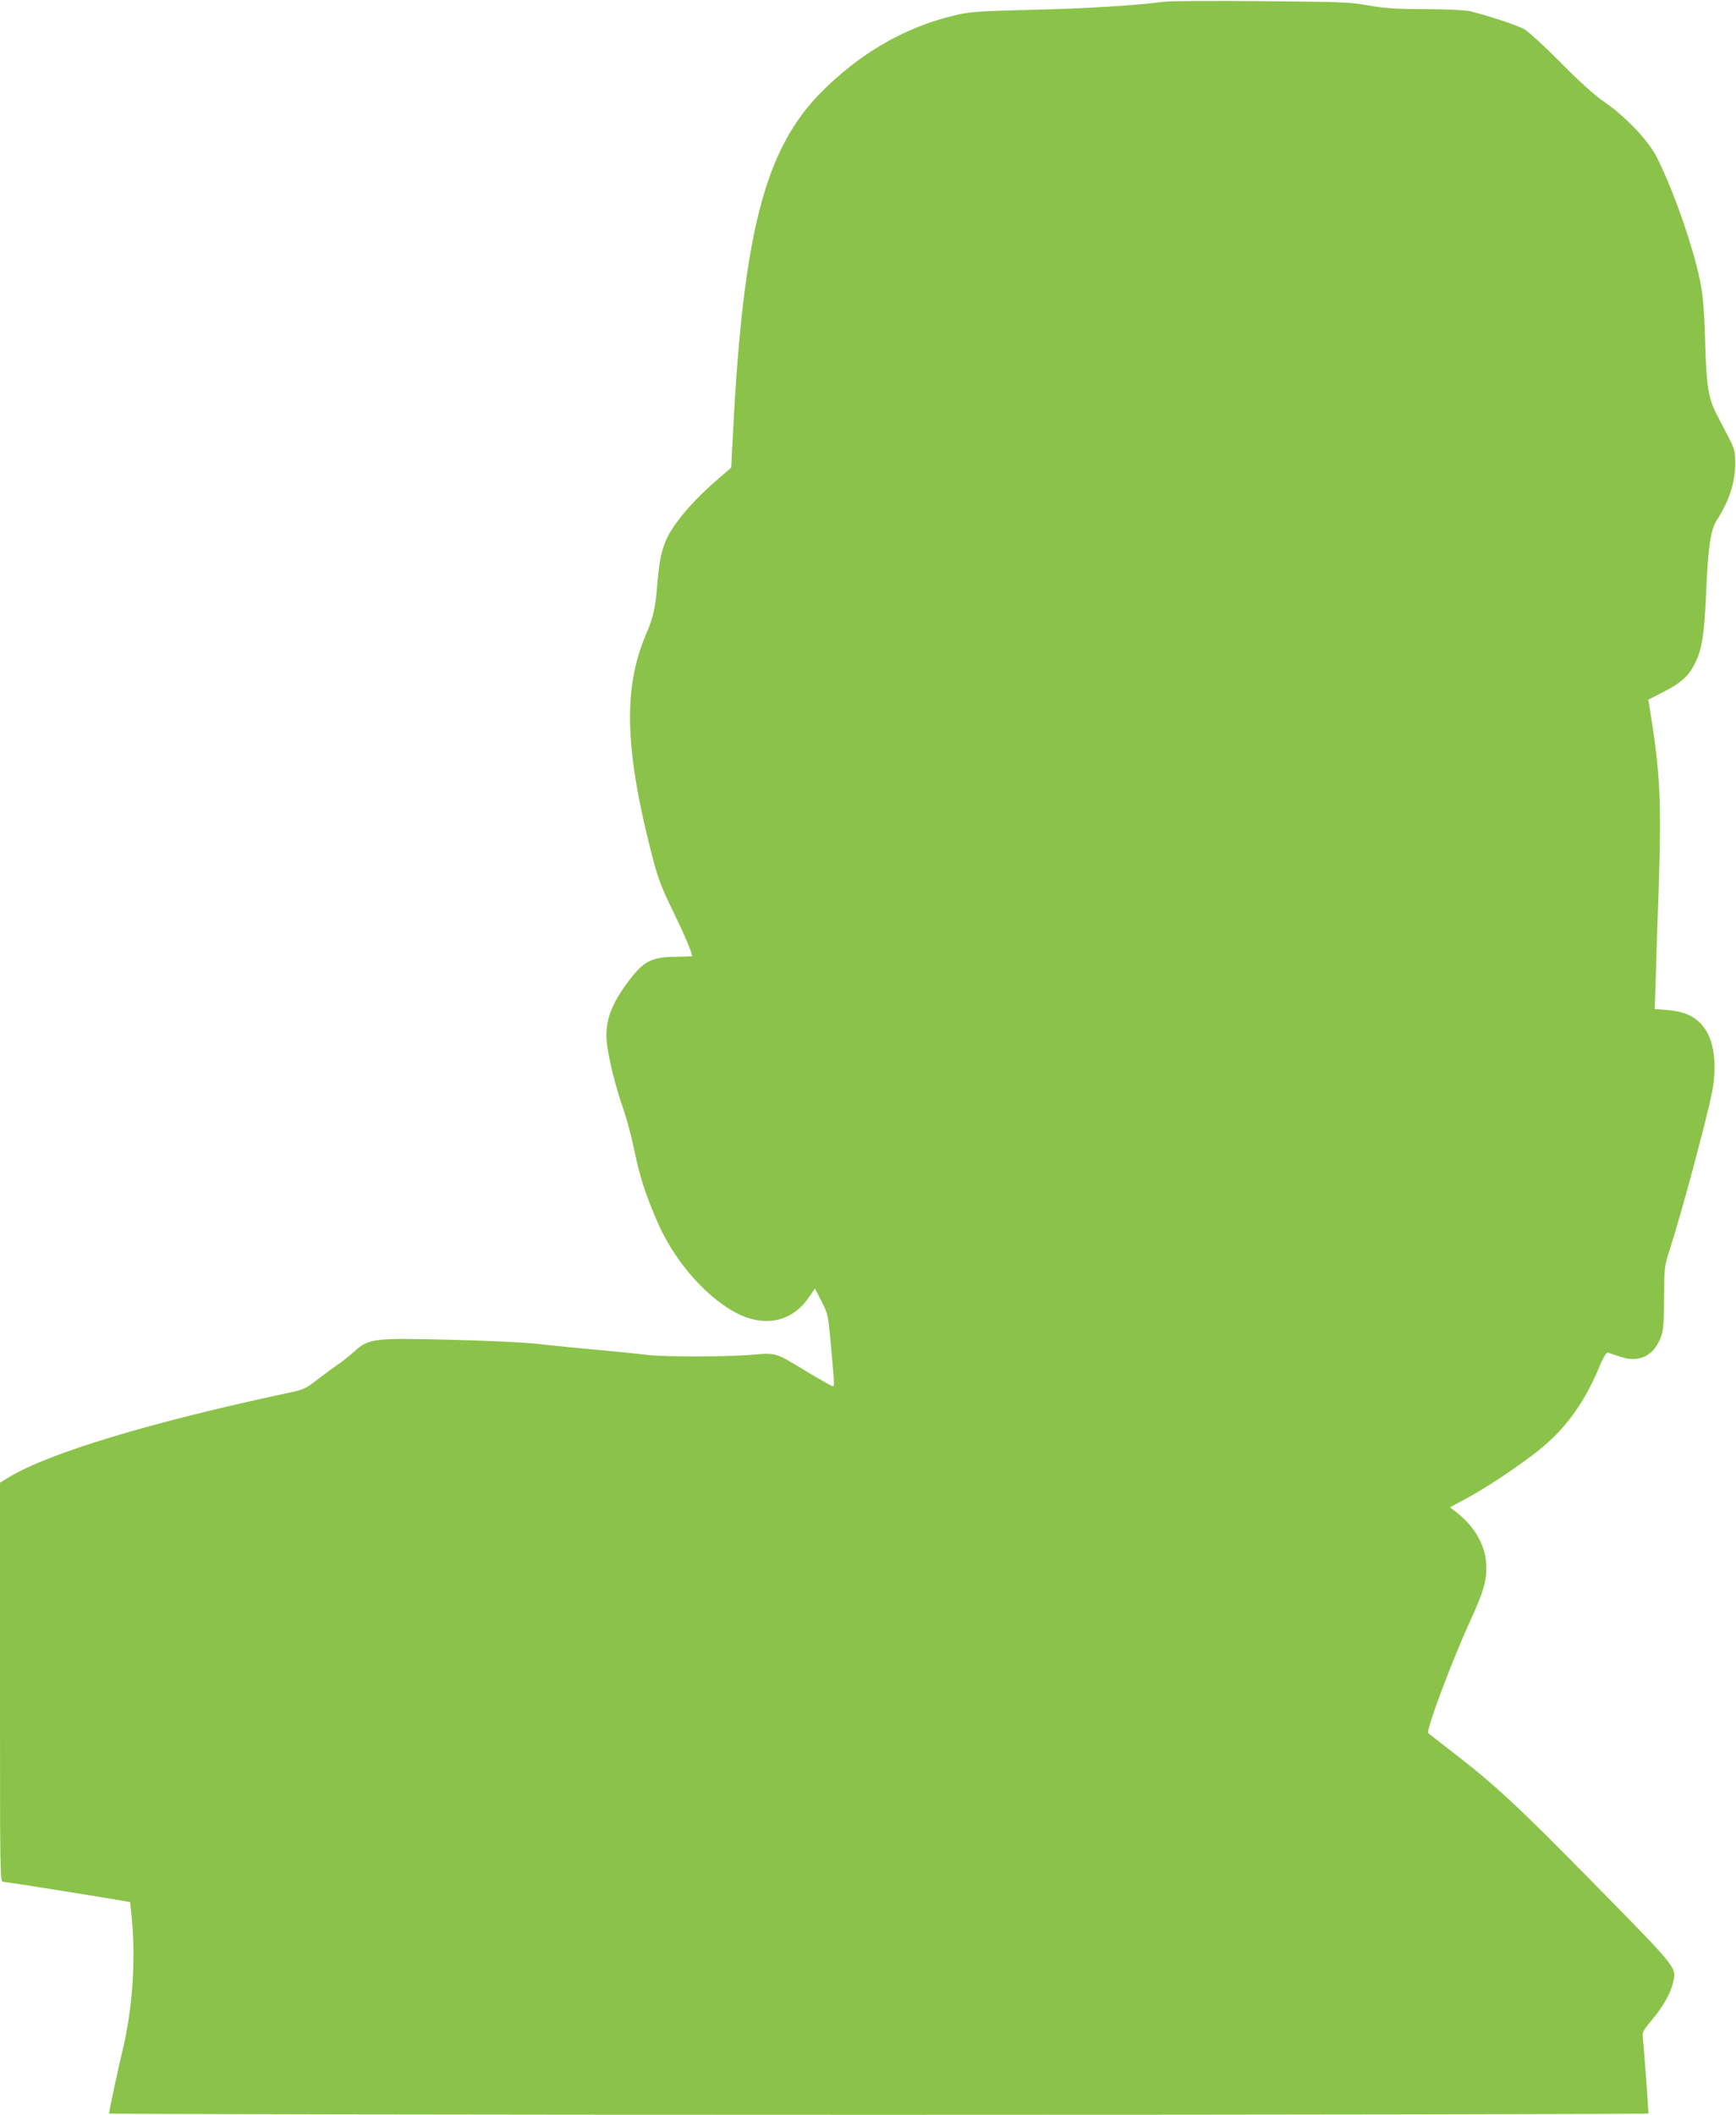 <?xml version="1.0" standalone="no"?>
<!DOCTYPE svg PUBLIC "-//W3C//DTD SVG 20010904//EN"
 "http://www.w3.org/TR/2001/REC-SVG-20010904/DTD/svg10.dtd">
<svg version="1.0" xmlns="http://www.w3.org/2000/svg"
 width="1051pt" height="1280pt" viewBox="0 0 1051 1280"
 preserveAspectRatio="xMidYMid meet">
<g transform="translate(0,1280) scale(0.1,-0.1)"
fill="#8bc34a" stroke="none">
<path d="M7055 12790 c-194 -24 -465 -41 -795 -49 -345 -9 -383 -11 -480 -34
-302 -71 -576 -230 -814 -471 -334 -340 -465 -845 -527 -2028 l-12 -238 -98
-85 c-145 -127 -257 -262 -297 -355 -29 -69 -40 -124 -52 -260 -13 -158 -24
-203 -72 -317 -138 -327 -125 -706 48 -1363 28 -107 53 -172 121 -310 68 -140
112 -244 113 -267 0 -2 -44 -3 -97 -4 -147 -1 -195 -25 -285 -144 -109 -144
-145 -244 -135 -369 8 -91 56 -284 101 -409 19 -54 49 -165 66 -248 33 -160
64 -257 137 -428 91 -213 255 -416 431 -529 190 -123 377 -98 489 66 l37 53
40 -78 c39 -77 40 -81 57 -273 21 -230 22 -240 10 -240 -5 0 -74 39 -153 86
-199 121 -183 116 -340 104 -168 -13 -530 -13 -634 0 -43 5 -130 14 -191 20
-231 21 -332 31 -468 46 -77 9 -313 20 -525 25 -466 12 -498 8 -584 -70 -29
-26 -75 -63 -102 -81 -27 -18 -83 -60 -125 -92 -73 -56 -81 -59 -190 -82 -816
-174 -1432 -360 -1675 -507 l-54 -33 0 -1208 c0 -1194 0 -1208 20 -1208 17 0
508 -78 701 -111 l67 -12 5 -51 c33 -281 11 -603 -58 -876 -16 -64 -75 -339
-75 -352 0 -4 2097 -8 4660 -8 2563 0 4660 4 4660 8 0 25 -30 432 -34 461 -5
29 2 42 53 103 68 80 116 164 130 229 21 93 32 79 -483 603 -469 477 -595 594
-876 810 -63 49 -119 92 -123 96 -16 14 145 444 262 697 76 166 94 236 89 329
-8 118 -74 230 -187 316 l-33 25 97 52 c107 57 264 160 401 262 188 141 310
302 410 544 19 46 39 79 46 78 7 -1 40 -12 73 -23 98 -36 182 -9 229 73 36 62
40 95 41 292 1 180 1 180 38 295 66 203 222 784 252 940 30 152 15 295 -39
377 -50 76 -117 110 -233 120 l-75 6 7 211 c3 116 10 335 16 486 19 573 11
730 -56 1140 l-6 35 96 49 c107 55 154 100 192 182 39 85 52 175 63 431 10
252 27 365 60 418 79 124 114 230 115 346 0 79 -3 90 -37 157 -21 40 -54 102
-73 140 -51 97 -64 176 -71 417 -6 258 -16 347 -55 495 -57 219 -157 489 -242
655 -51 98 -189 243 -317 330 -55 38 -147 120 -260 235 -96 97 -196 188 -221
203 -41 23 -205 78 -328 109 -28 7 -135 12 -271 13 -183 0 -247 5 -345 22
-110 20 -165 22 -645 26 -289 3 -552 1 -585 -3z"/>
</g>
</svg>

